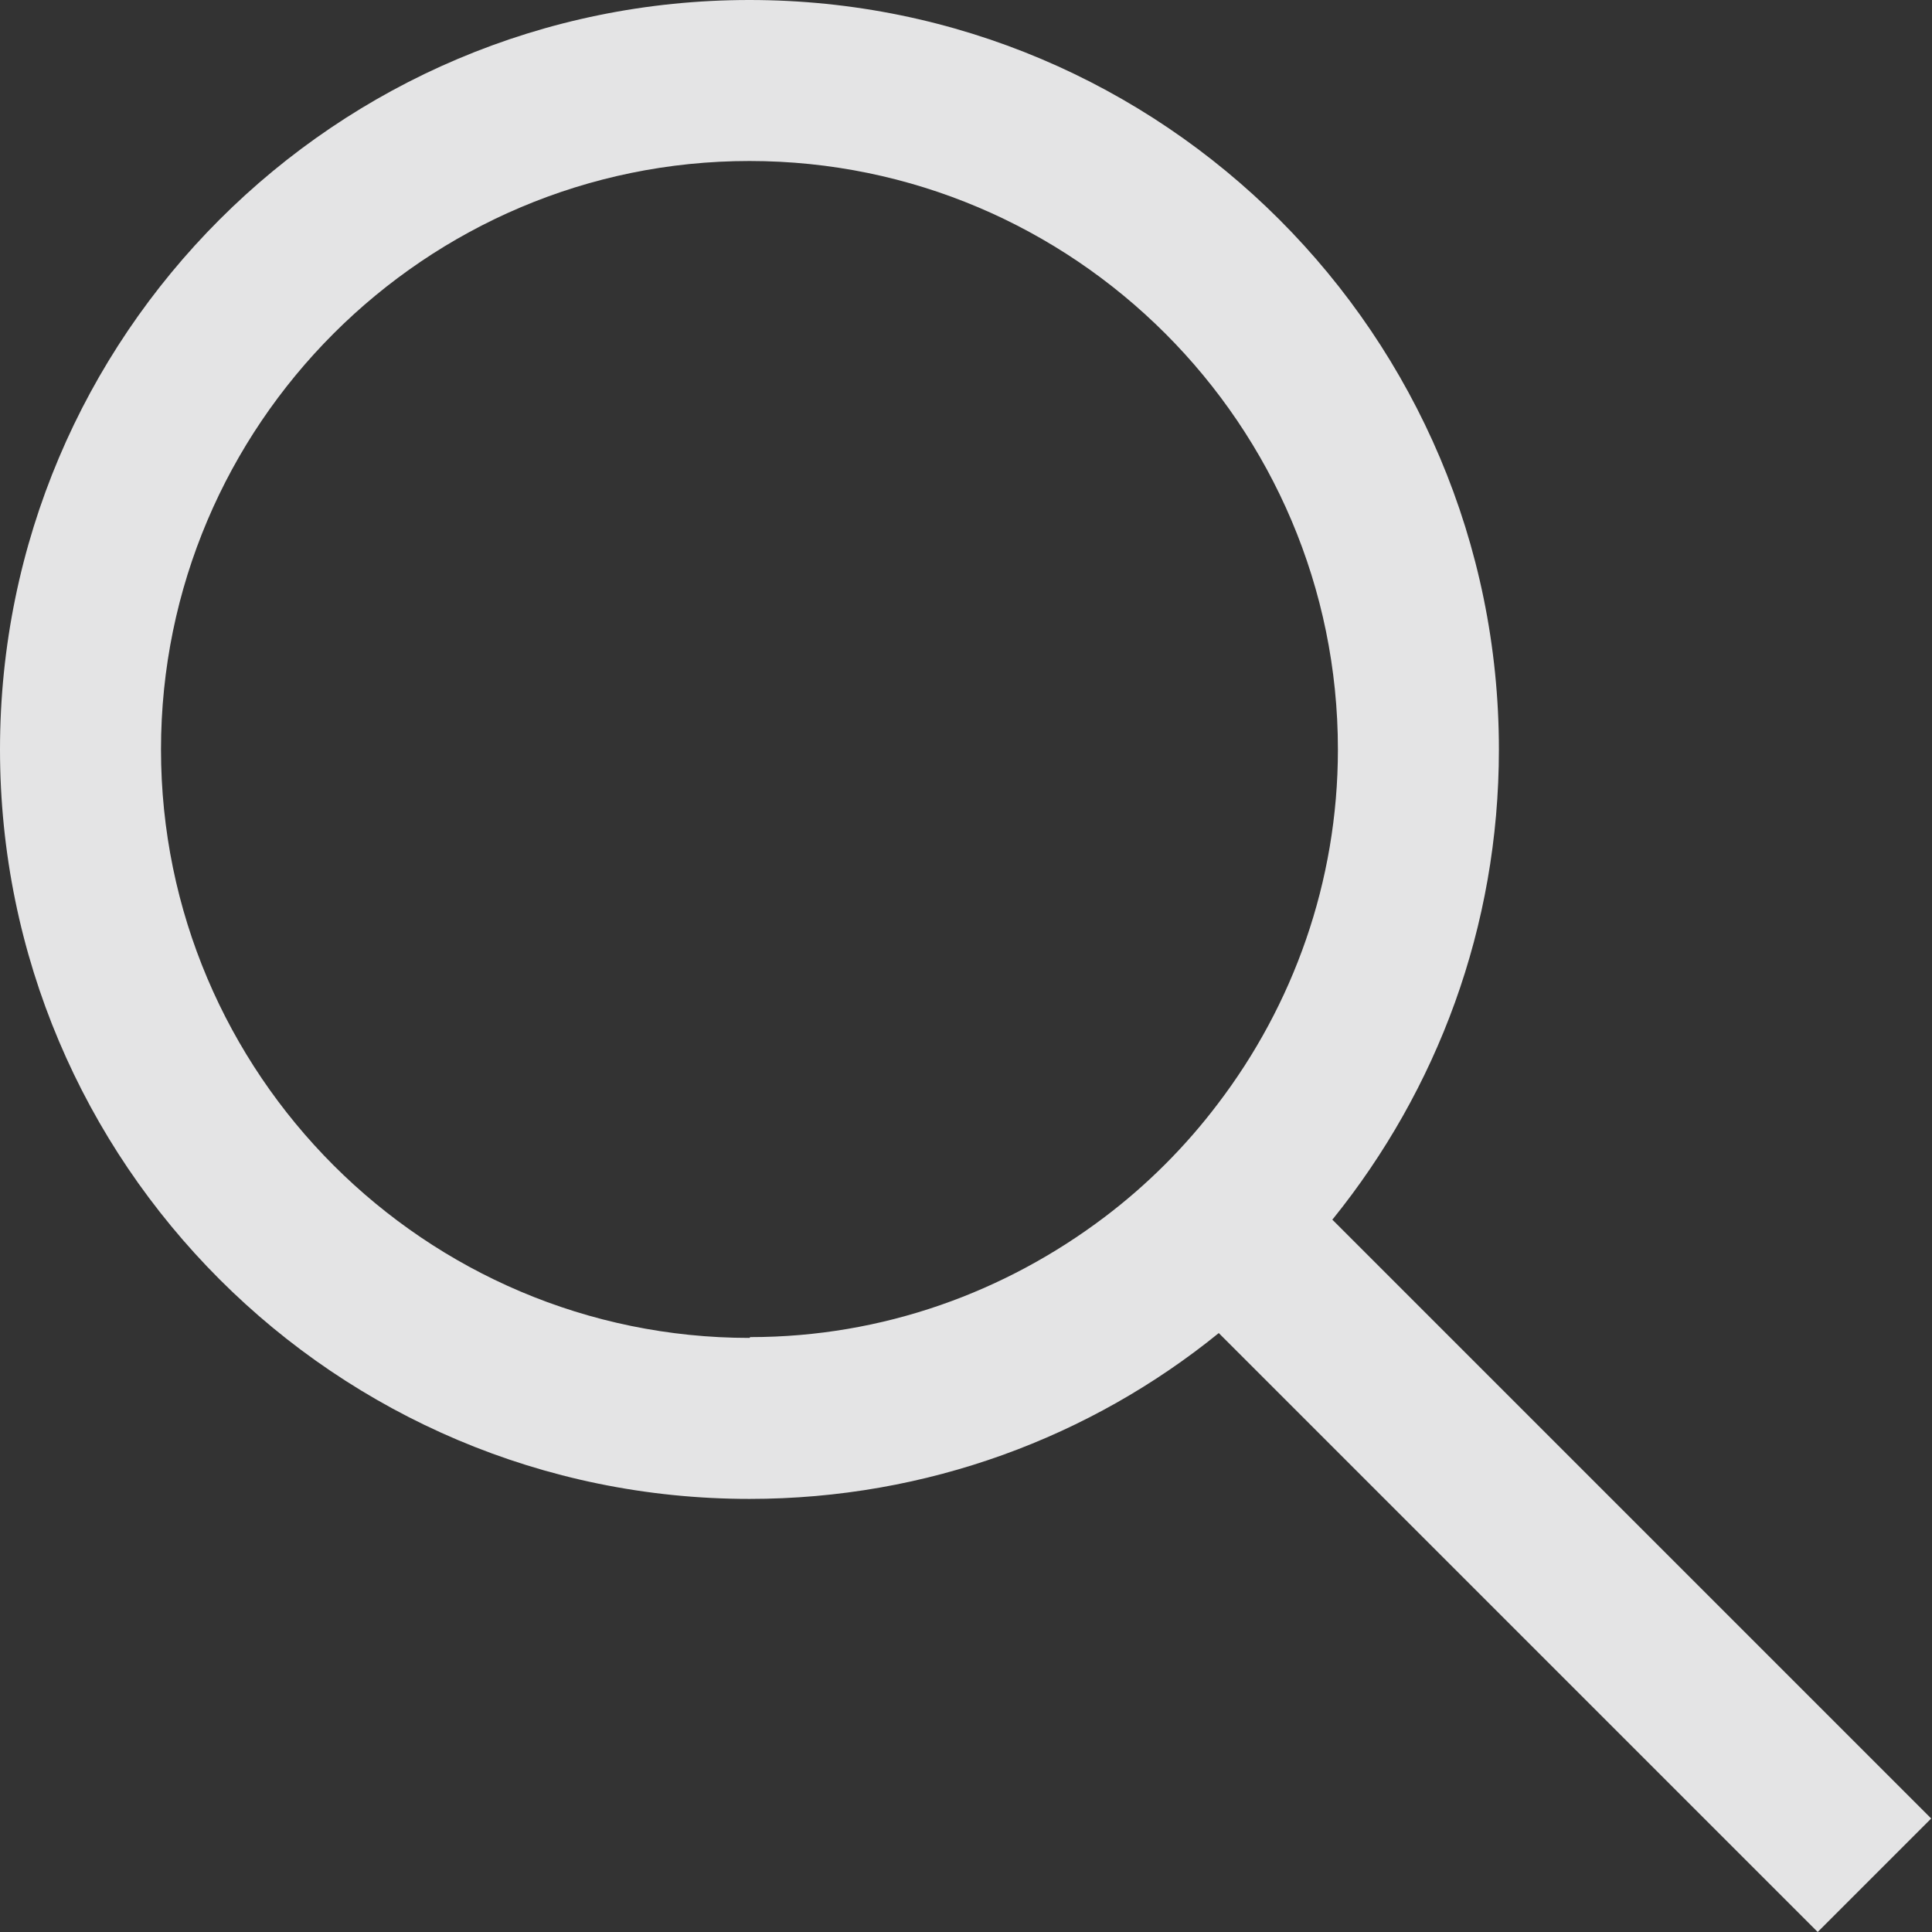 <svg width="24" height="24" viewBox="0 0 24 24" fill="none" xmlns="http://www.w3.org/2000/svg">
<rect x="0" y="0" width="24" height="24" fill="#333333" stroke="none"/>
<path d="M16.56 15.14C17.85 13.54 18.62 11.52 18.62 9.31C18.62 4.17 14.45 0 9.31 0C4.17 0 0 4.17 0 9.31C0 14.45 4.17 18.62 9.31 18.62C11.52 18.62 13.55 17.85 15.14 16.56L22.58 24L23.99 22.59L16.55 15.15L16.56 15.14ZM9.31 16.62C5.28 16.62 2 13.34 2 9.31C2 5.28 5.28 2 9.31 2C13.34 2 16.62 5.28 16.62 9.31C16.62 10.96 16.06 12.49 15.13 13.71C14.73 14.24 14.25 14.72 13.72 15.12C12.49 16.05 10.97 16.61 9.32 16.61L9.31 16.62Z" fill="#FEFEFF" fill-opacity="0.87"/>
</svg>
